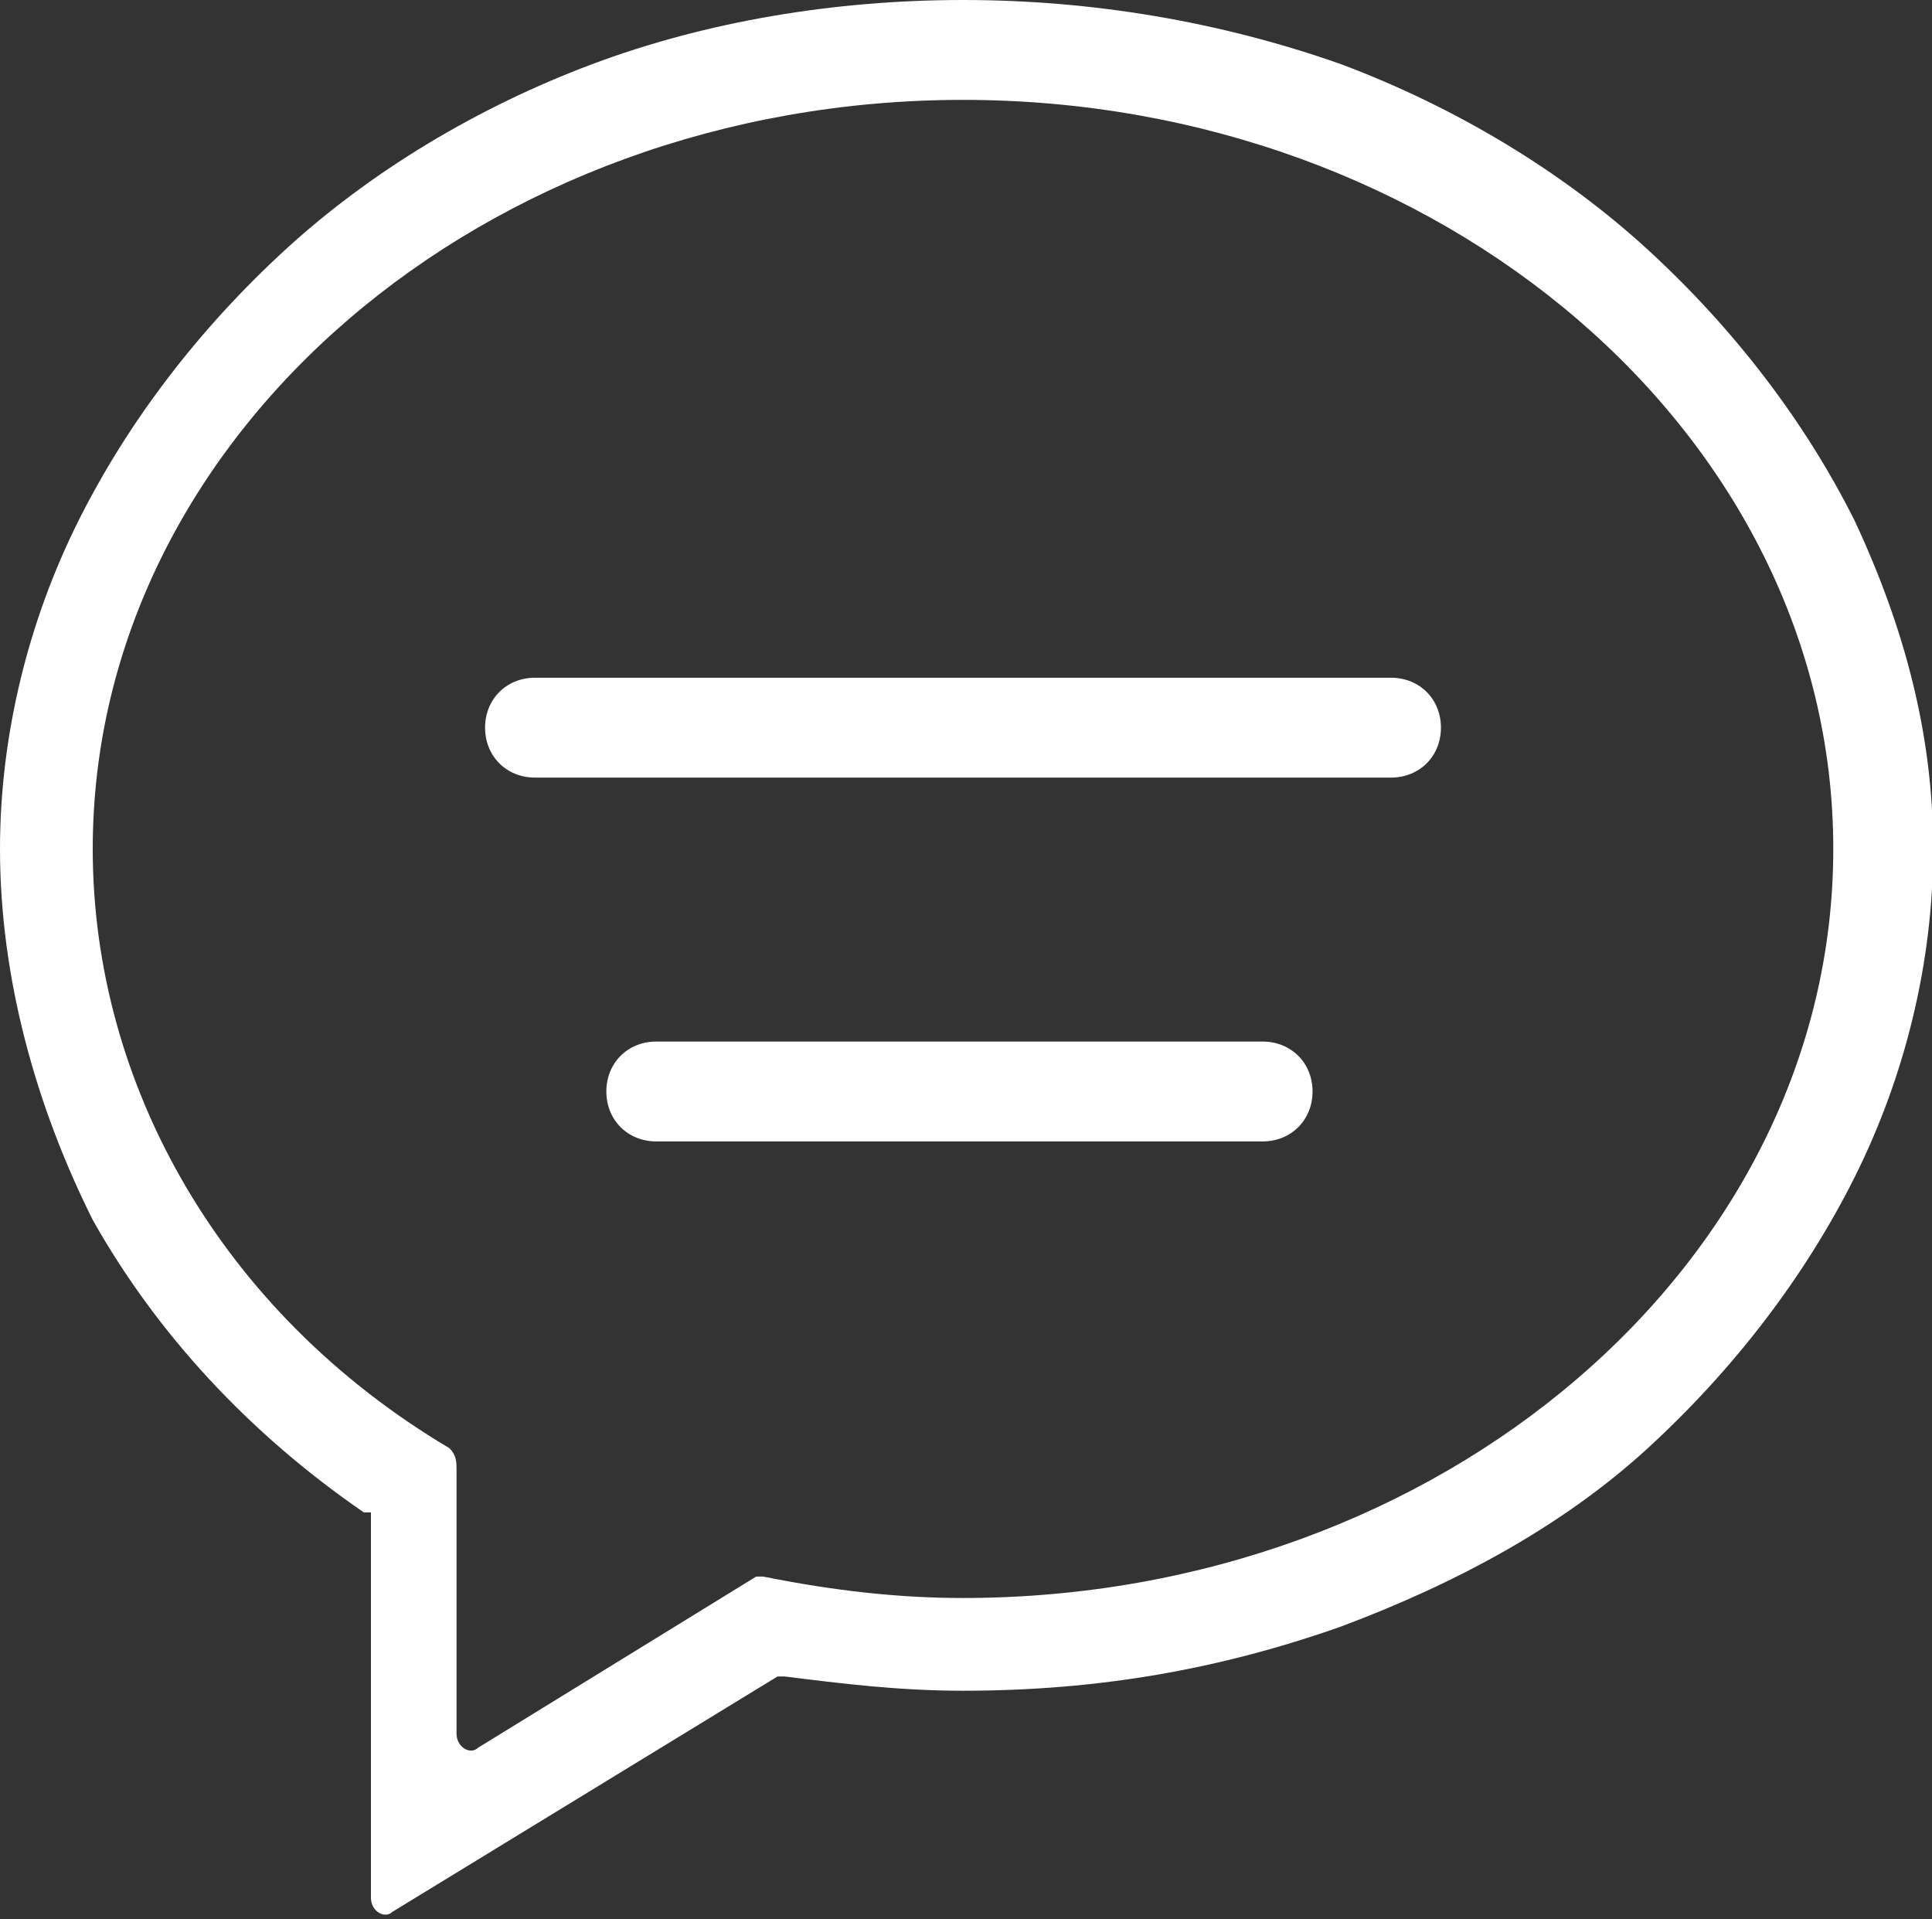 <?xml version="1.0" standalone="no"?><!DOCTYPE svg PUBLIC "-//W3C//DTD SVG 1.1//EN" "http://www.w3.org/Graphics/SVG/1.1/DTD/svg11.dtd"><svg t="1655875861183" class="icon" viewBox="0 0 1031 1024" version="1.1" xmlns="http://www.w3.org/2000/svg" p-id="6475" width="201.367" height="200" xmlns:xlink="http://www.w3.org/1999/xlink"><rect x="0" y="0" width="1031" height="1024" fill="#333333" stroke="none"/><defs><style type="text/css">@font-face { font-family: feedback-iconfont; src: url("//at.alicdn.com/t/font_1031158_u69w8yhxdu.woff2?t=1630033759944") format("woff2"), url("//at.alicdn.com/t/font_1031158_u69w8yhxdu.woff?t=1630033759944") format("woff"), url("//at.alicdn.com/t/font_1031158_u69w8yhxdu.ttf?t=1630033759944") format("truetype"); }
</style></defs><path d="M194.141 807.019c-60.907-41.874-110.394-95.167-144.654-156.074C19.033 590.037 0 521.517 0 452.996c0-60.907 15.227-121.814 41.874-175.108 26.647-53.294 64.714-102.781 110.394-144.654 45.68-41.874 102.781-76.134 163.688-98.974C376.862 11.42 445.383 0 513.903 0c68.52 0 137.041 11.42 201.755 34.26 60.907 22.84 118.007 57.1 163.688 98.974 45.68 41.874 83.747 91.361 110.394 144.654 26.647 57.1 41.874 114.201 41.874 175.108 0 60.907-15.227 121.814-41.874 175.108-26.647 53.294-64.714 102.781-110.394 144.654-45.68 41.874-102.781 72.327-163.688 95.167-64.714 22.84-129.428 34.26-201.755 34.26-34.26 0-64.714-3.807-95.167-7.613h-3.807l-205.561 125.621c-3.807 3.807-11.42 0-11.42-7.613v-205.561z m209.368 34.26h3.807c38.067 7.613 72.327 11.42 106.587 11.42 255.048 0 464.416-178.914 464.416-399.703S768.952 53.294 513.903 53.294C258.855 53.294 49.487 232.208 49.487 452.996c0 125.621 68.52 247.435 190.335 319.762 3.807 3.807 3.807 7.613 3.807 11.42v140.848c0 7.613 7.613 11.42 11.42 7.613l148.461-91.361zM350.216 609.071c-15.227 0-26.647-11.42-26.647-26.647 0-15.227 11.42-26.647 26.647-26.647h323.569c15.227 0 26.647 11.42 26.647 26.647 0 15.227-11.42 26.647-26.647 26.647H350.216z m-64.714-194.141c-15.227 0-26.647-11.42-26.647-26.647 0-15.227 11.42-26.647 26.647-26.647h456.803c15.227 0 26.647 11.42 26.647 26.647 0 15.227-11.42 26.647-26.647 26.647h-456.803z" fill="#ffffff" p-id="6476"></path></svg>